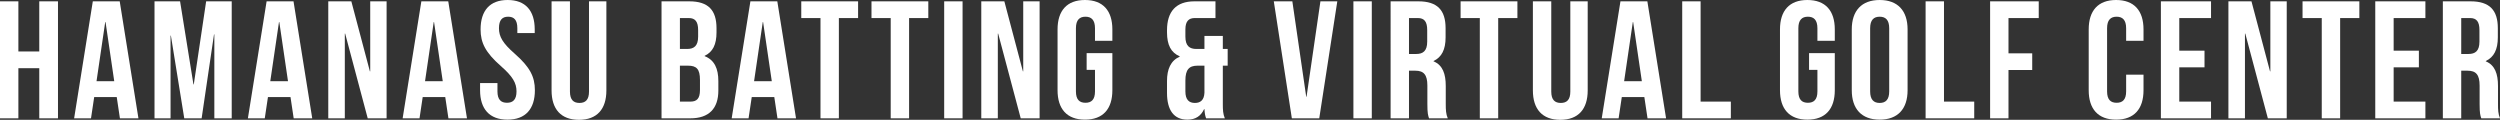 <?xml version="1.0" encoding="UTF-8"?>
<svg id="_レイヤー_2" data-name="レイヤー 2" xmlns="http://www.w3.org/2000/svg" viewBox="0 0 748 35.85">
  <rect x="0" y="0" width="748" height="35.85" fill="#333333" stroke="none"/>
  <defs>
    <style>
      .cls-1 {
        fill: #fff;
      }
    </style>
  </defs>
  <g id="_文字" data-name="文字">
    <g>
      <path class="cls-1" d="M5.5,35.4H0V.4H5.5V15.4h6.25V.4h5.6V35.4h-5.6v-15H5.5v15Z"/>
      <path class="cls-1" d="M41.43,35.4h-5.55l-.95-6.35h-6.75l-.95,6.35h-5.05L27.77,.4h8.05l5.6,35Zm-12.55-11.1h5.3l-2.6-17.7h-.1l-2.6,17.7Z"/>
      <path class="cls-1" d="M57.88,25.25h.1L61.68,.4h7.65V35.4h-5.2V10.3h-.1l-3.7,25.1h-5.2l-4-24.75h-.1v24.75h-4.8V.4h7.65l4,24.85Z"/>
      <path class="cls-1" d="M93.42,35.4h-5.55l-.95-6.35h-6.75l-.95,6.35h-5.05L79.77,.4h8.05l5.6,35Zm-12.55-11.1h5.3l-2.6-17.7h-.1l-2.6,17.7Z"/>
      <path class="cls-1" d="M103.27,10.05h-.1v25.35h-4.95V.4h6.9l5.55,20.95h.1V.4h4.9V35.4h-5.65l-6.75-25.35Z"/>
      <path class="cls-1" d="M139.72,35.4h-5.55l-.95-6.35h-6.75l-.95,6.35h-5.05L126.07,.4h8.05l5.6,35Zm-12.55-11.1h5.3l-2.6-17.7h-.1l-2.6,17.7Z"/>
      <path class="cls-1" d="M151.89,0c5.35,0,8.1,3.2,8.1,8.8v1.1h-5.2v-1.45c0-2.5-1-3.45-2.75-3.45s-2.75,.95-2.75,3.45,1.1,4.45,4.7,7.6c4.6,4.05,6.05,6.95,6.05,10.95,0,5.6-2.8,8.8-8.2,8.8s-8.2-3.2-8.2-8.8v-2.15h5.2v2.5c0,2.5,1.1,3.4,2.85,3.4s2.85-.9,2.85-3.4-1.1-4.45-4.7-7.6c-4.6-4.05-6.05-6.95-6.05-10.95,0-5.6,2.75-8.8,8.1-8.8Z"/>
      <path class="cls-1" d="M170.53,.4V27.4c0,2.5,1.1,3.4,2.85,3.4s2.85-.9,2.85-3.4V.4h5.2V27.05c0,5.6-2.8,8.8-8.2,8.8s-8.2-3.2-8.2-8.8V.4h5.5Z"/>
      <path class="cls-1" d="M214.38,8.45v1.25c0,3.6-1.1,5.85-3.55,7v.1c2.95,1.15,4.1,3.75,4.1,7.45v2.85c0,5.4-2.85,8.3-8.35,8.3h-8.65V.4h8.3c5.7,0,8.15,2.65,8.15,8.05Zm-10.95-3.05V14.65h2.15c2.05,0,3.3-.9,3.3-3.7v-1.95c0-2.5-.85-3.6-2.8-3.6h-2.65Zm0,14.25v10.75h3.15c1.85,0,2.85-.85,2.85-3.45v-3.05c0-3.25-1.05-4.25-3.55-4.25h-2.45Z"/>
      <path class="cls-1" d="M238.17,35.4h-5.55l-.95-6.35h-6.75l-.95,6.35h-5.05L224.52,.4h8.05l5.6,35Zm-12.55-11.1h5.3l-2.6-17.7h-.1l-2.6,17.7Z"/>
      <path class="cls-1" d="M239.74,.4h17V5.4h-5.75v30h-5.5V5.4h-5.75V.4Z"/>
      <path class="cls-1" d="M260.75,.4h17V5.4h-5.75v30h-5.5V5.4h-5.75V.4Z"/>
      <path class="cls-1" d="M282.5,.4h5.5V35.4h-5.5V.4Z"/>
      <path class="cls-1" d="M298.65,10.05h-.1v25.35h-4.95V.4h6.9l5.55,20.95h.1V.4h4.9V35.4h-5.65l-6.75-25.35Z"/>
      <path class="cls-1" d="M325.12,15.9h7.7v11.1c0,5.6-2.8,8.8-8.2,8.8s-8.2-3.2-8.2-8.8V8.8c0-5.6,2.8-8.8,8.2-8.8s8.2,3.2,8.2,8.8v3.4h-5.2v-3.75c0-2.5-1.1-3.45-2.85-3.45s-2.85,.95-2.85,3.45V27.35c0,2.5,1.1,3.4,2.85,3.4s2.85-.9,2.85-3.4v-6.45h-2.5v-5Z"/>
      <path class="cls-1" d="M352.97,16.95v-.1c-2.6-1.1-3.8-3.4-3.8-7.15v-.65c0-5.6,2.7-8.65,8.2-8.65h6.3V5.4h-6.2c-1.75,0-2.8,.9-2.8,3.4v2.15c0,2.8,1.25,3.7,3.3,3.7h2.4v-3.9h5.5v3.9h1.45v5h-1.45v11.5c0,1.7,.05,2.95,.6,4.25h-5.6c-.25-.7-.4-1.2-.5-2.75h-.1c-.95,2.05-2.55,3.15-5,3.15-4.05,0-6.1-2.85-6.1-8v-3.55c0-3.55,1.1-6.1,3.8-7.3Zm4.55,13.85c1.65,0,2.75-.85,2.85-3.05v-8.1h-2.1c-2.5,0-3.6,1.2-3.6,4.45v3.25c0,2.5,1.1,3.45,2.85,3.45Z"/>
      <path class="cls-1" d="M390.82,28.95h.1L395.07,.4h5.05l-5.4,35h-8.2L381.12,.4h5.55l4.15,28.55Z"/>
      <path class="cls-1" d="M404.94,.4h5.5V35.4h-5.5V.4Z"/>
      <path class="cls-1" d="M427.57,35.4c-.3-.9-.5-1.45-.5-4.3v-5.5c0-3.25-1.1-4.45-3.6-4.45h-1.9v14.25h-5.5V.4h8.3c5.7,0,8.15,2.65,8.15,8.05v2.75c0,3.6-1.15,5.9-3.6,7.05v.1c2.75,1.15,3.65,3.75,3.65,7.4v5.4c0,1.7,.05,2.95,.6,4.25h-5.6Zm-6-30v10.75h2.15c2.05,0,3.3-.9,3.3-3.7v-3.45c0-2.5-.85-3.6-2.8-3.6h-2.65Z"/>
      <path class="cls-1" d="M437.01,.4h17V5.4h-5.75v30h-5.5V5.4h-5.75V.4Z"/>
      <path class="cls-1" d="M464.14,.4V27.4c0,2.5,1.1,3.4,2.85,3.4s2.85-.9,2.85-3.4V.4h5.2V27.05c0,5.6-2.8,8.8-8.2,8.8s-8.2-3.2-8.2-8.8V.4h5.5Z"/>
      <path class="cls-1" d="M498.49,35.4h-5.55l-.95-6.35h-6.75l-.95,6.35h-5.05L484.84,.4h8.05l5.6,35Zm-12.55-11.1h5.3l-2.6-17.7h-.1l-2.6,17.7Z"/>
      <path class="cls-1" d="M503.32,.4h5.5V30.4h9.05v5h-14.55V.4Z"/>
      <path class="cls-1" d="M541.27,15.9h7.7v11.1c0,5.6-2.8,8.8-8.2,8.8s-8.2-3.2-8.2-8.8V8.8c0-5.6,2.8-8.8,8.2-8.8s8.2,3.2,8.2,8.8v3.4h-5.2v-3.75c0-2.5-1.1-3.45-2.85-3.45s-2.85,.95-2.85,3.45V27.35c0,2.5,1.1,3.4,2.85,3.4s2.85-.9,2.85-3.4v-6.45h-2.5v-5Z"/>
      <path class="cls-1" d="M554.05,8.8c0-5.6,2.95-8.8,8.35-8.8s8.35,3.2,8.35,8.8V27c0,5.6-2.95,8.8-8.35,8.8s-8.35-3.2-8.35-8.8V8.8Zm5.5,18.55c0,2.5,1.1,3.45,2.85,3.45s2.85-.95,2.85-3.45V8.45c0-2.5-1.1-3.45-2.85-3.45s-2.85,.95-2.85,3.45V27.35Z"/>
      <path class="cls-1" d="M576.14,.4h5.5V30.4h9.05v5h-14.55V.4Z"/>
      <path class="cls-1" d="M600.94,15.95h7.1v5h-7.1v14.45h-5.5V.4h14.55V5.4h-9.05V15.95Z"/>
      <path class="cls-1" d="M641.34,22.35v4.65c0,5.6-2.8,8.8-8.2,8.8s-8.2-3.2-8.2-8.8V8.8c0-5.6,2.8-8.8,8.2-8.8s8.2,3.2,8.2,8.8v3.4h-5.2v-3.75c0-2.5-1.1-3.45-2.85-3.45s-2.85,.95-2.85,3.45V27.35c0,2.5,1.1,3.4,2.85,3.4s2.85-.9,2.85-3.4v-5h5.2Z"/>
      <path class="cls-1" d="M652.04,15.15h7.55v5h-7.55v10.25h9.5v5h-15V.4h15V5.4h-9.5V15.15Z"/>
      <path class="cls-1" d="M671.79,10.05h-.1v25.35h-4.95V.4h6.9l5.55,20.95h.1V.4h4.9V35.4h-5.65l-6.75-25.35Z"/>
      <path class="cls-1" d="M688.92,.4h17V5.4h-5.75v30h-5.5V5.4h-5.75V.4Z"/>
      <path class="cls-1" d="M716.18,15.15h7.55v5h-7.55v10.25h9.5v5h-15V.4h15V5.4h-9.5V15.15Z"/>
      <path class="cls-1" d="M742.4,35.4c-.3-.9-.5-1.45-.5-4.3v-5.5c0-3.25-1.1-4.45-3.6-4.45h-1.9v14.25h-5.5V.4h8.3c5.7,0,8.15,2.65,8.15,8.05v2.75c0,3.6-1.15,5.9-3.6,7.05v.1c2.75,1.15,3.65,3.75,3.65,7.4v5.4c0,1.7,.05,2.95,.6,4.25h-5.6Zm-6-30v10.75h2.15c2.05,0,3.3-.9,3.3-3.7v-3.45c0-2.5-.85-3.6-2.8-3.6h-2.65Z"/>
    </g>
  </g>
</svg>